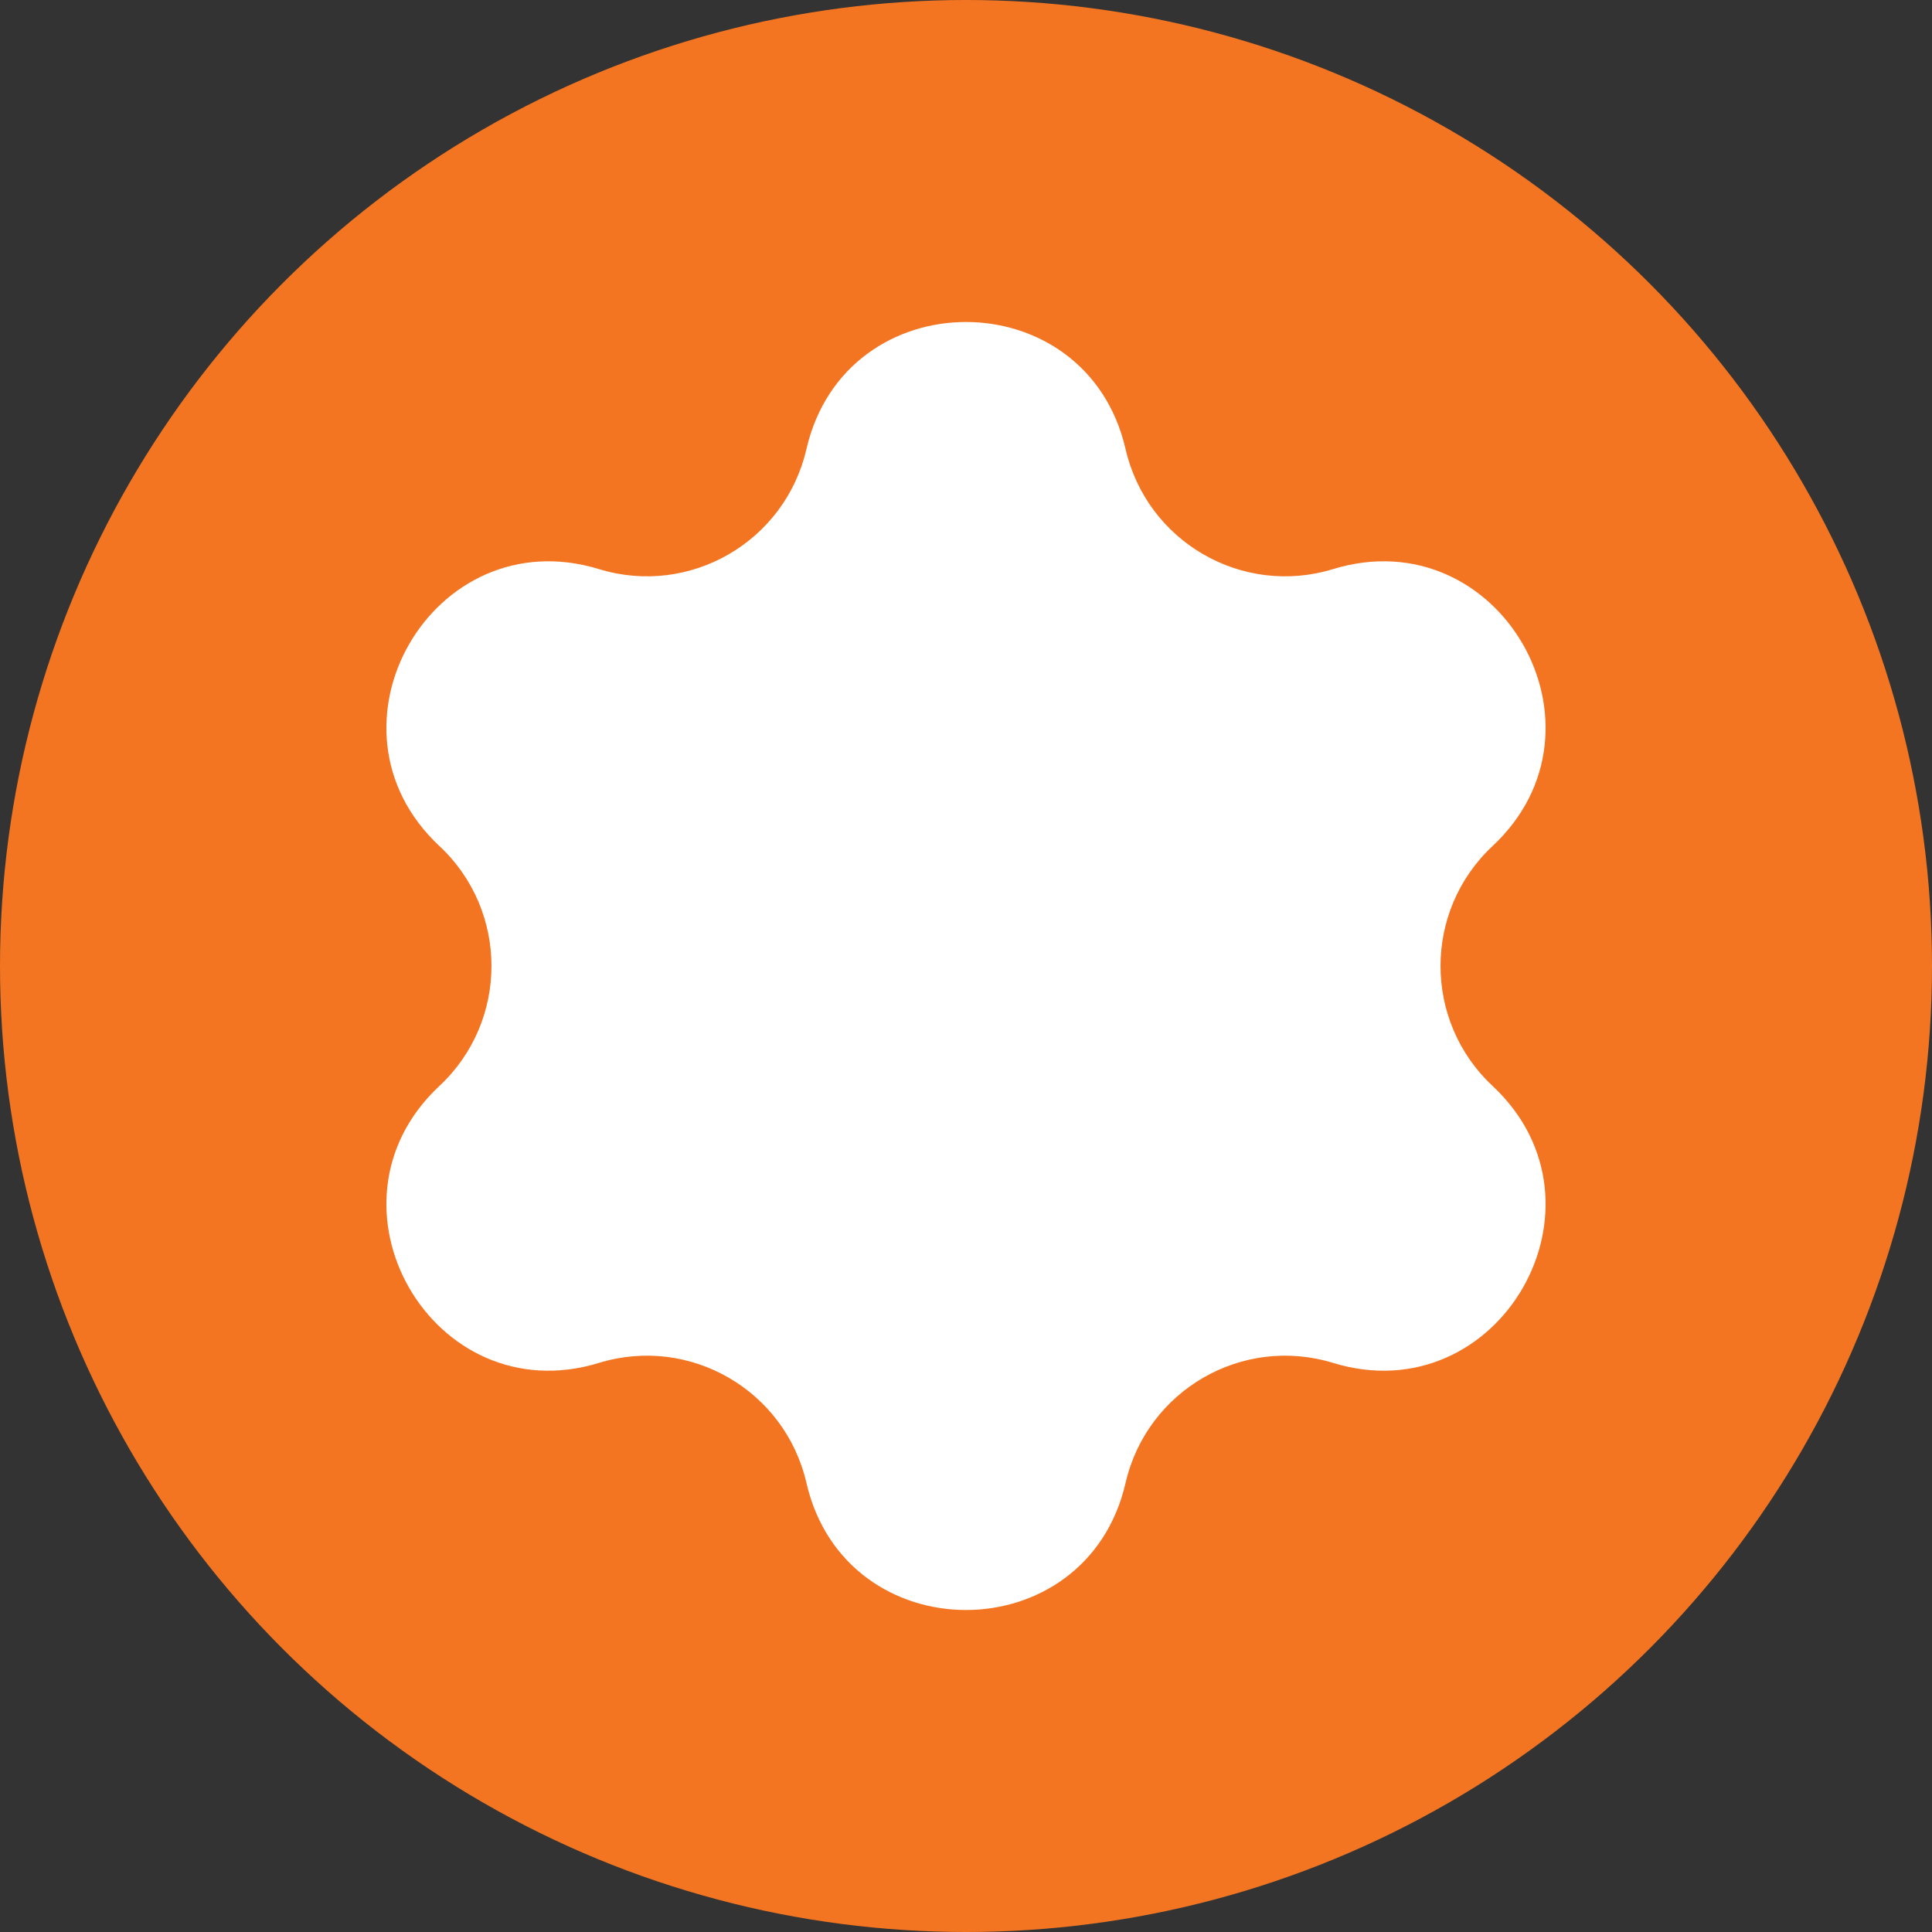 <?xml version="1.0" encoding="UTF-8"?> <svg xmlns="http://www.w3.org/2000/svg" width="30" height="30" viewBox="0 0 30 30" fill="none"><rect x="0" y="0" width="30" height="30" fill="#333333" stroke="none"/><circle cx="15" cy="15" r="15" fill="#F37521"></circle><path d="M12.522 6.974C13.129 4.342 16.871 4.342 17.478 6.974C17.81 8.413 19.29 9.269 20.699 8.837C23.279 8.048 25.149 11.294 23.177 13.137C22.099 14.144 22.099 15.856 23.177 16.863C25.149 18.706 23.279 21.952 20.699 21.163C19.29 20.731 17.81 21.587 17.478 23.026C16.871 25.658 13.129 25.658 12.522 23.026C12.19 21.587 10.71 20.731 9.301 21.163C6.721 21.952 4.85 18.706 6.823 16.863C7.901 15.856 7.901 14.144 6.823 13.137C4.85 11.294 6.721 8.048 9.301 8.837C10.71 9.269 12.19 8.413 12.522 6.974Z" fill="white"></path></svg> 